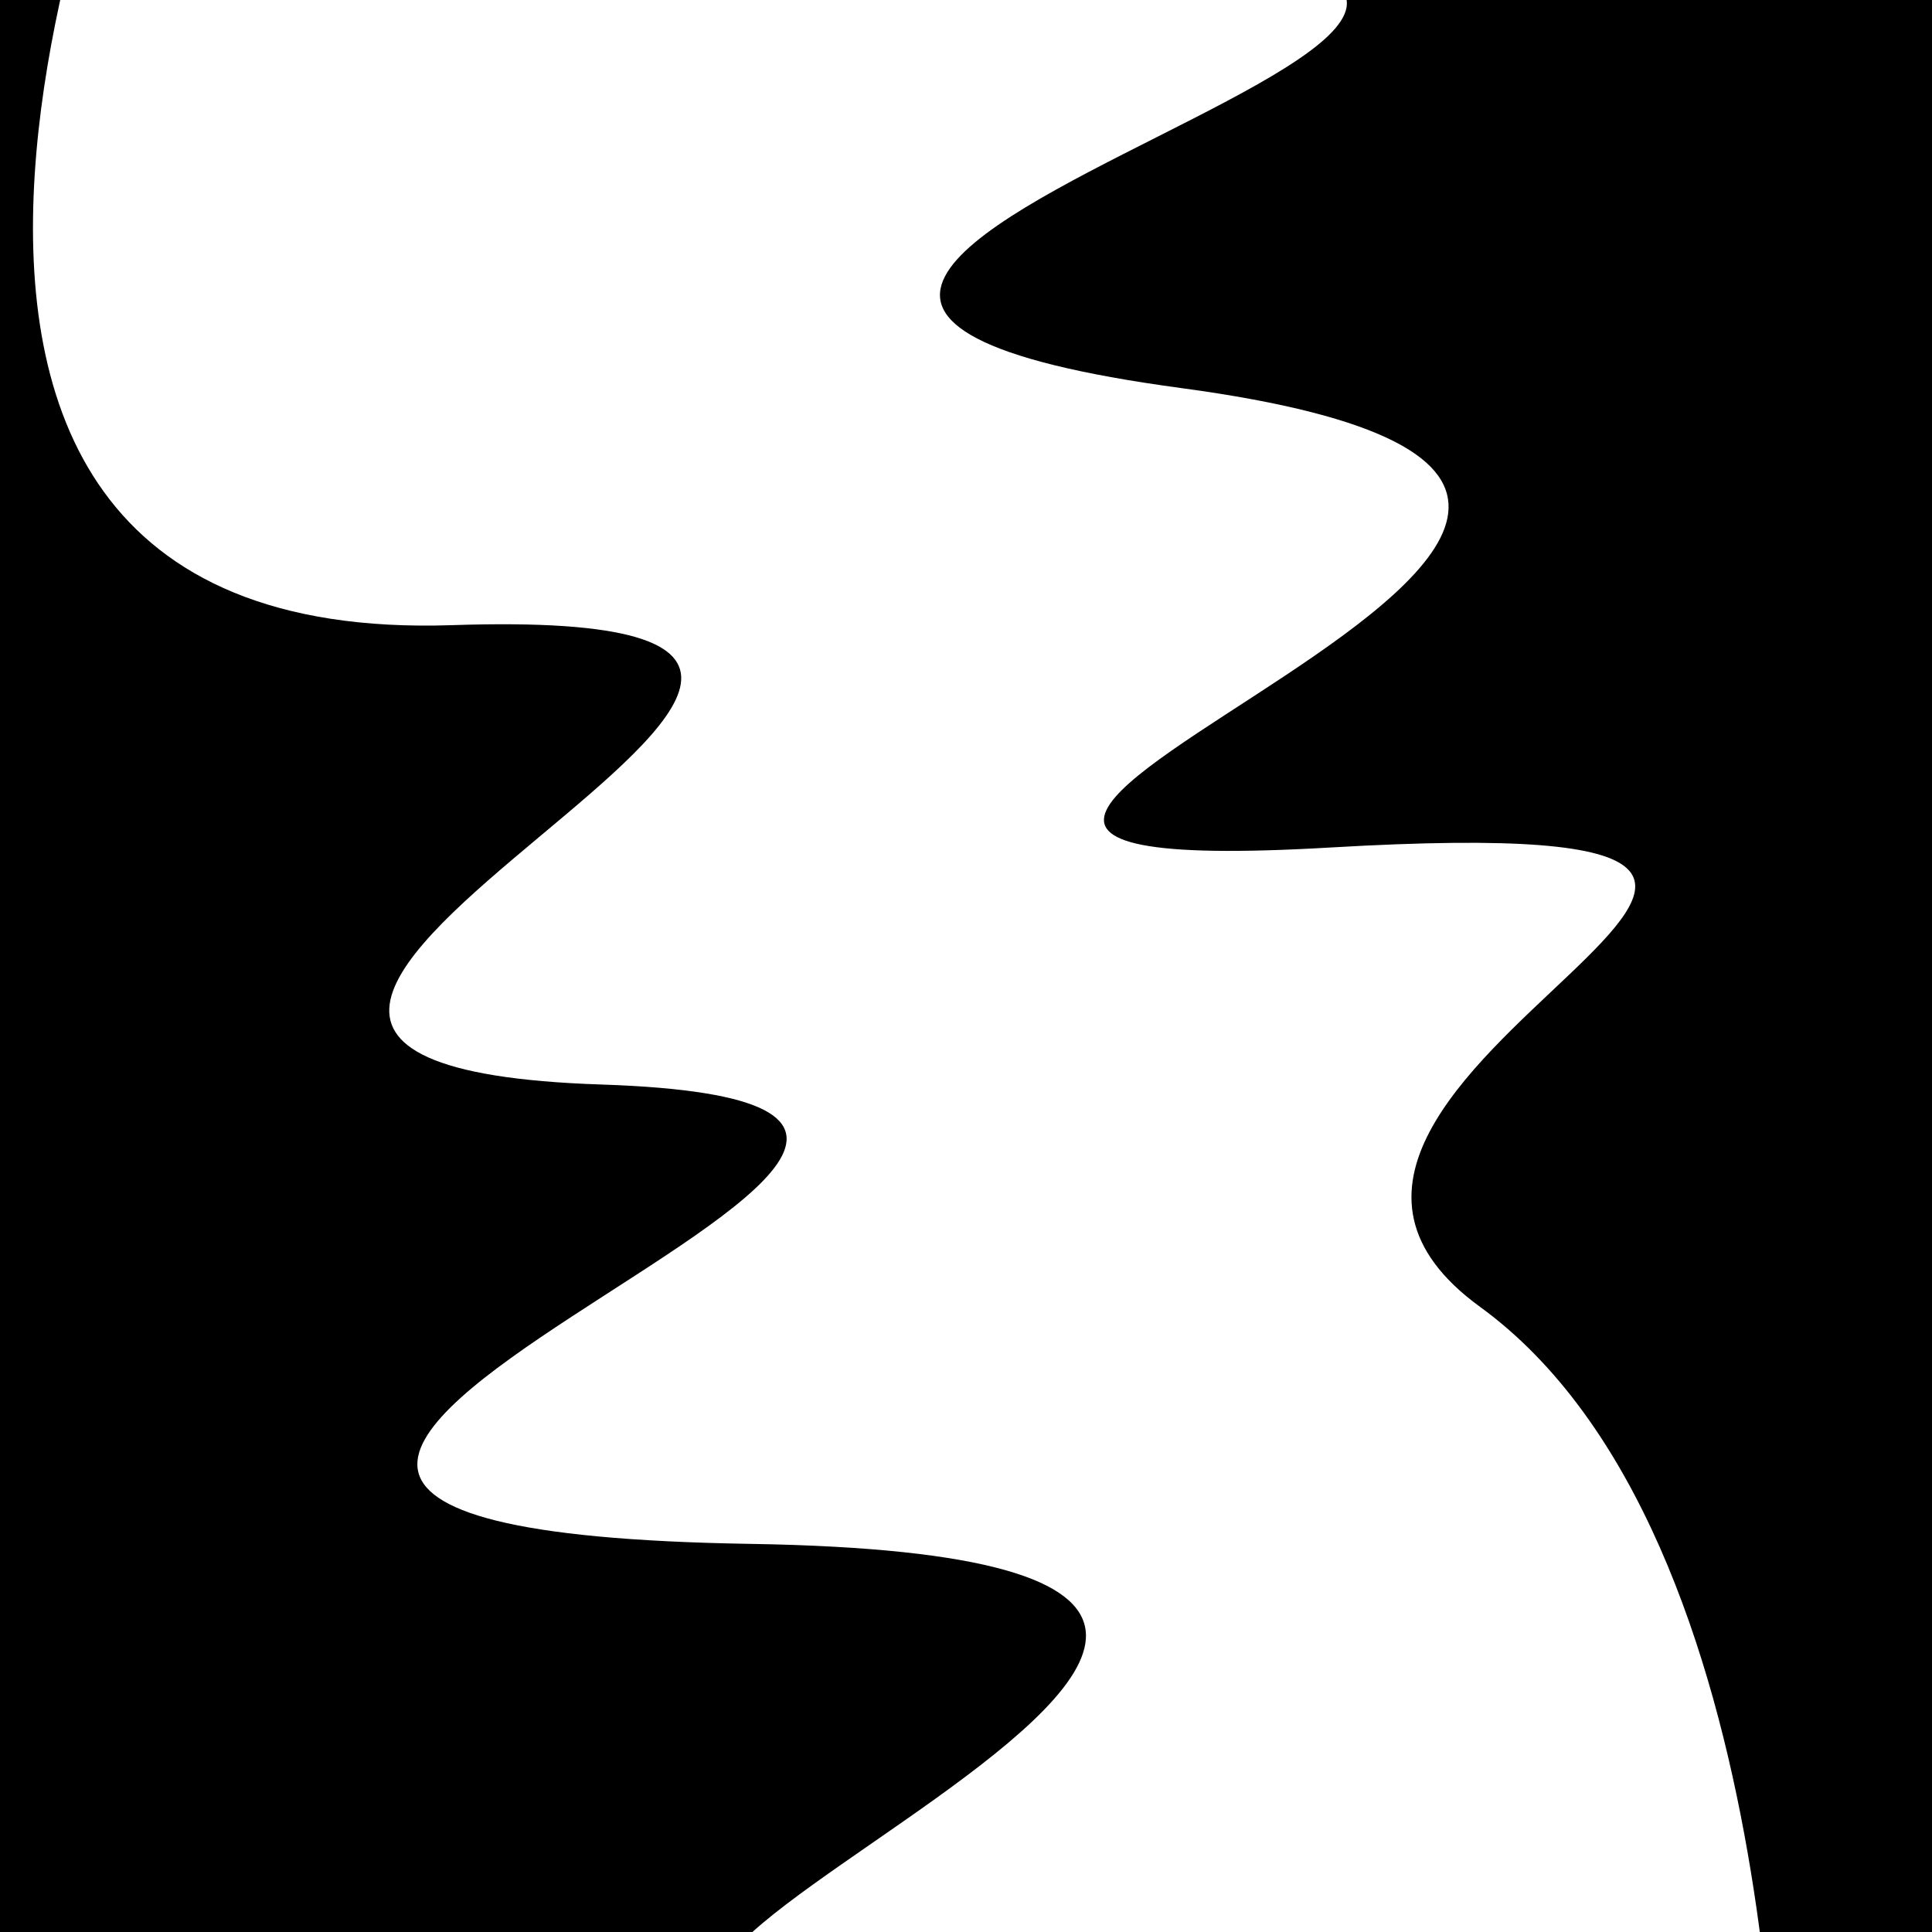 <svg viewBox="0 0 1000 1000" height="1000" width="1000" xmlns="http://www.w3.org/2000/svg">
<rect x="0" y="0" width="1000" height="1000" fill="#ffffff"></rect>
<g transform="rotate(72 500.0 500.0)">
<path d="M -250.0 698.52 S
 147.49 1054.19
 250.00  698.52
 379.75 1030.97
 500.00  698.52
 588.64 1169.20
 750.00  698.52
 918.72 1035.13
1000.00  698.52 h 110 V 2000 H -250.0 Z" fill="hsl(223.4, 20%, 25.053%)"></path>
</g>
<g transform="rotate(252 500.0 500.0)">
<path d="M -250.0 698.52 S
  86.63  817.10
 250.00  698.52
 401.31 1075.81
 500.00  698.52
 562.71 1088.08
 750.00  698.52
 819.87 1165.58
1000.00  698.52 h 110 V 2000 H -250.0 Z" fill="hsl(283.4, 20%, 40.053%)"></path>
</g>
</svg>
